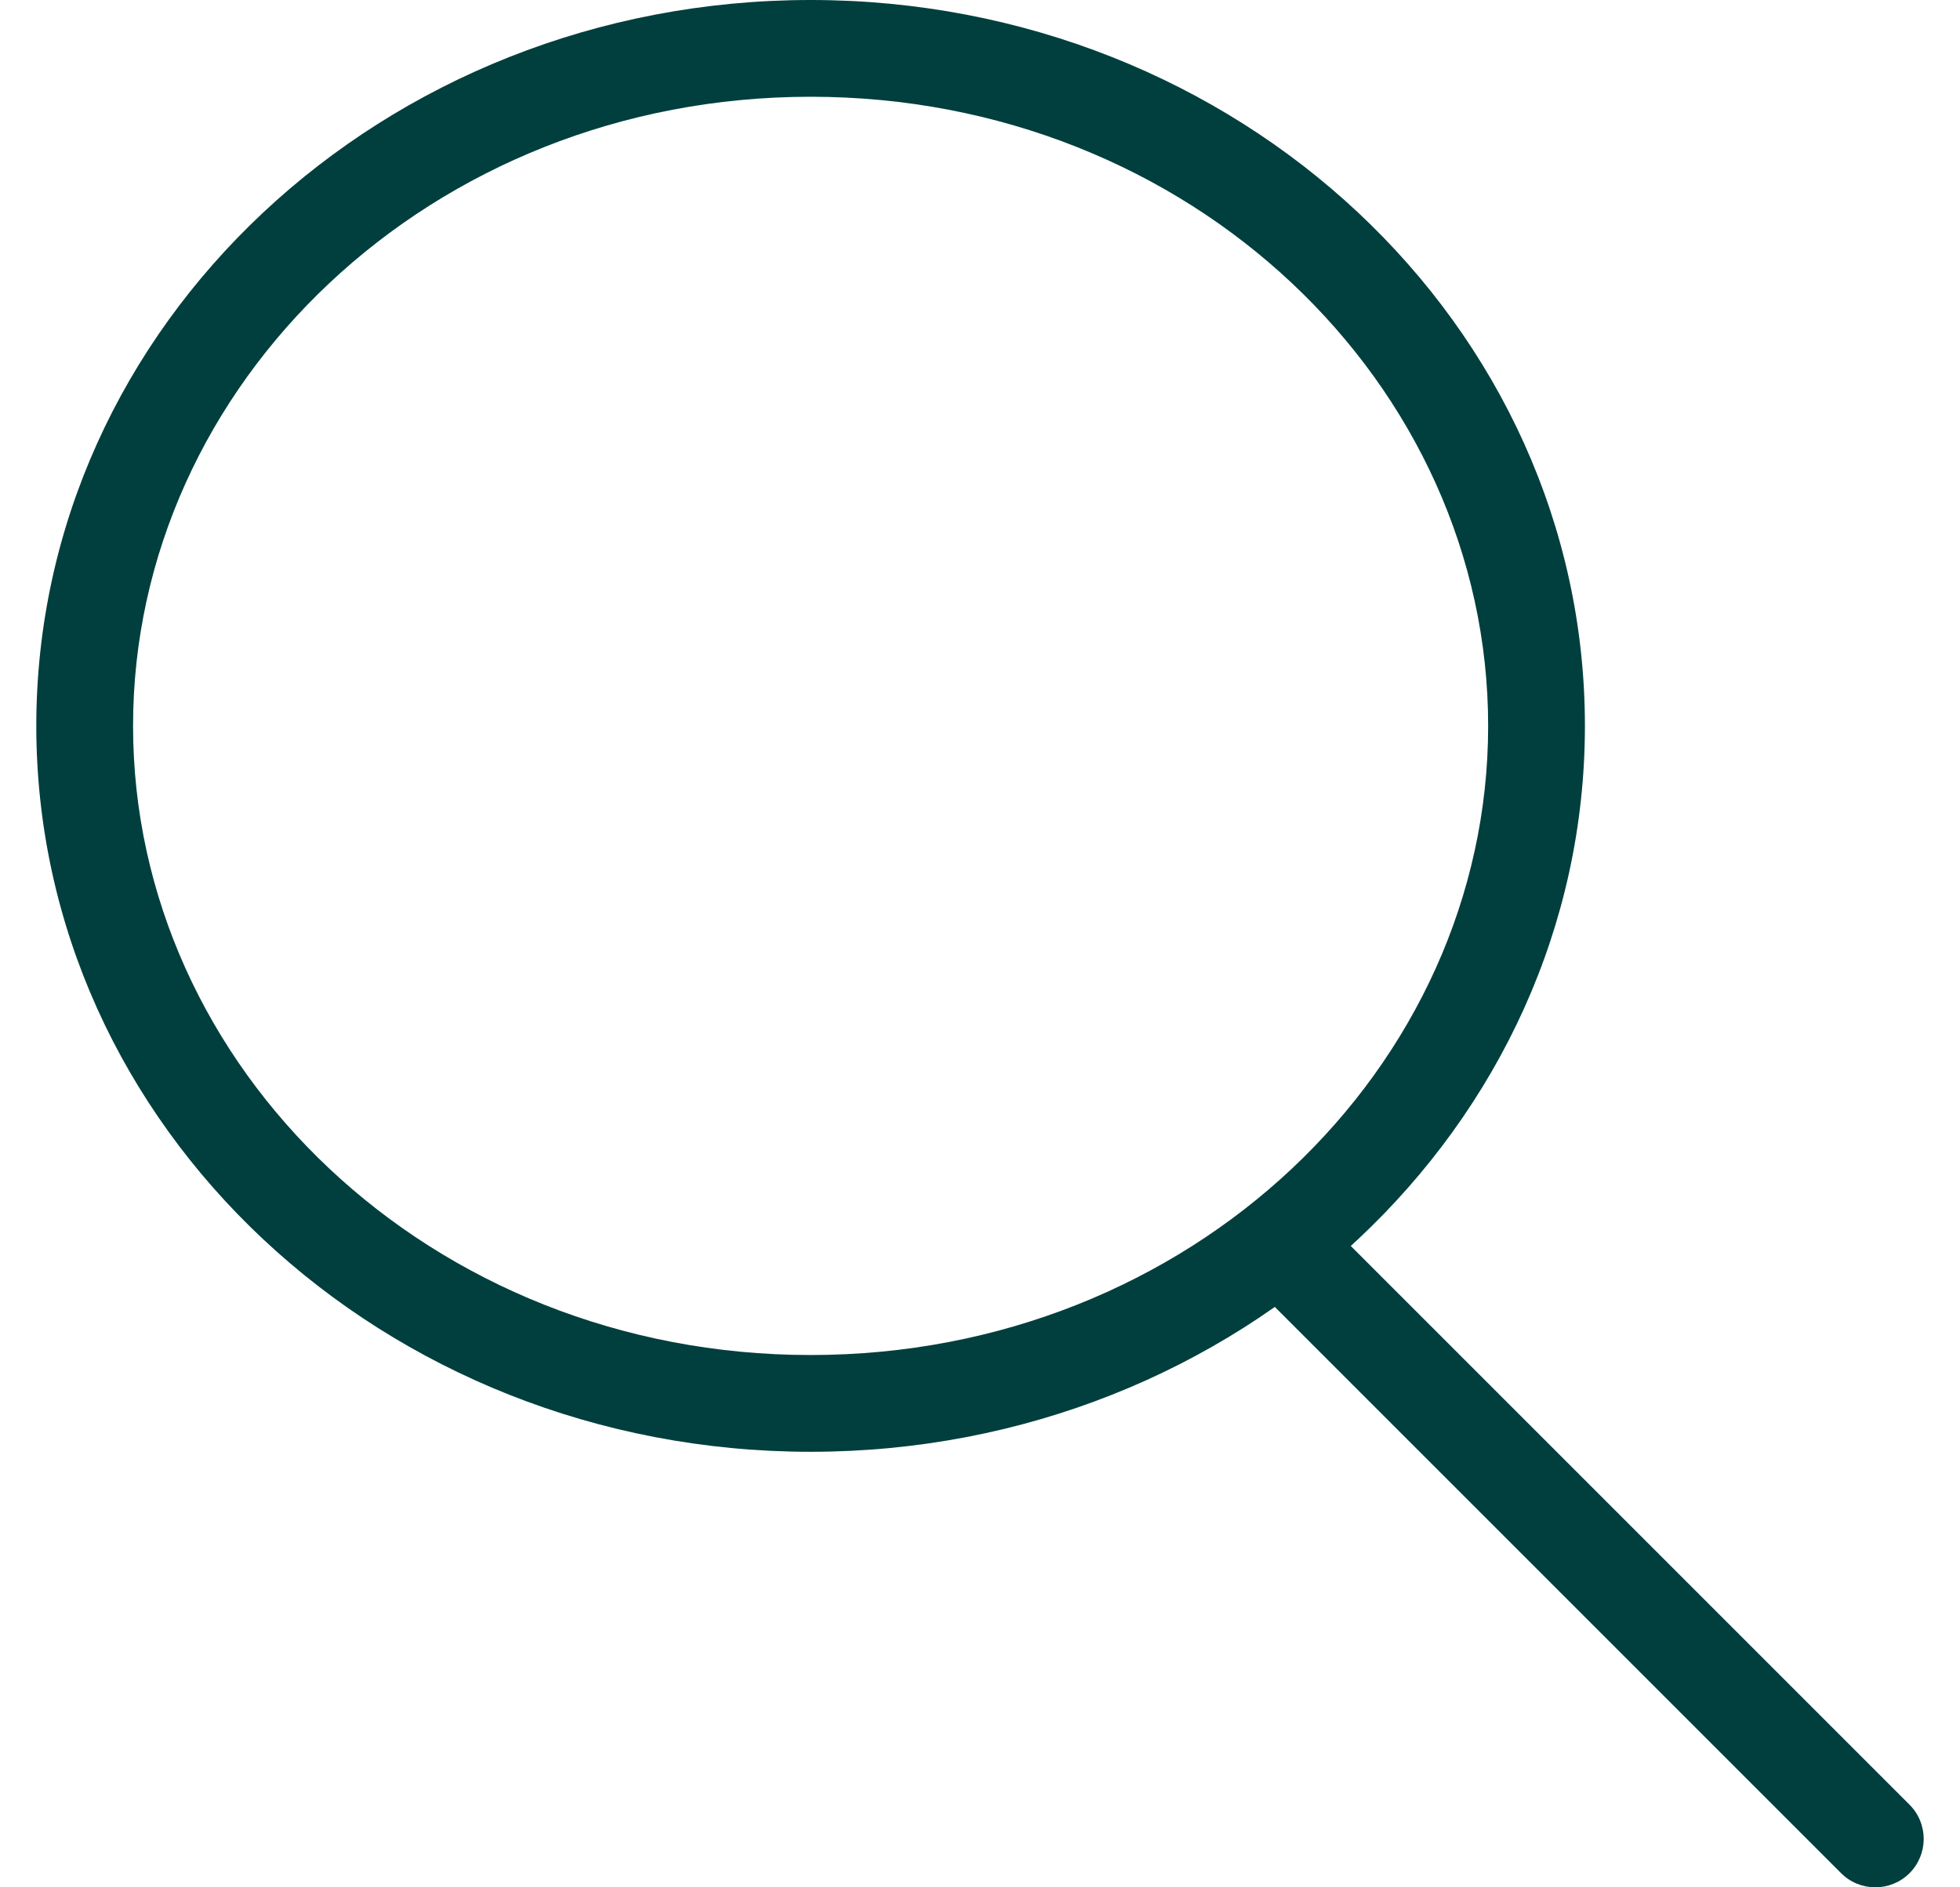 <svg width="27" height="26" viewBox="0 0 27 26" fill="none" xmlns="http://www.w3.org/2000/svg">
<path d="M20.5 10C20.5 5.293 16.404 1.333 11.167 1.333C5.93 1.333 1.833 5.293 1.833 10C1.833 14.707 5.93 18.667 11.167 18.667V20C5.276 20 0.5 15.523 0.5 10C0.5 4.477 5.276 0 11.167 0C17.058 0 21.833 4.477 21.833 10C21.833 15.523 17.058 20 11.167 20V18.667C16.404 18.667 20.5 14.707 20.5 10Z" fill="#003F3D"/>
<path d="M17.362 16.862C17.622 16.602 18.044 16.602 18.305 16.862L26.305 24.862C26.565 25.122 26.565 25.544 26.305 25.805C26.044 26.065 25.622 26.065 25.362 25.805L17.362 17.805C17.102 17.544 17.102 17.122 17.362 16.862Z" fill="#003F3D"/>
</svg>
